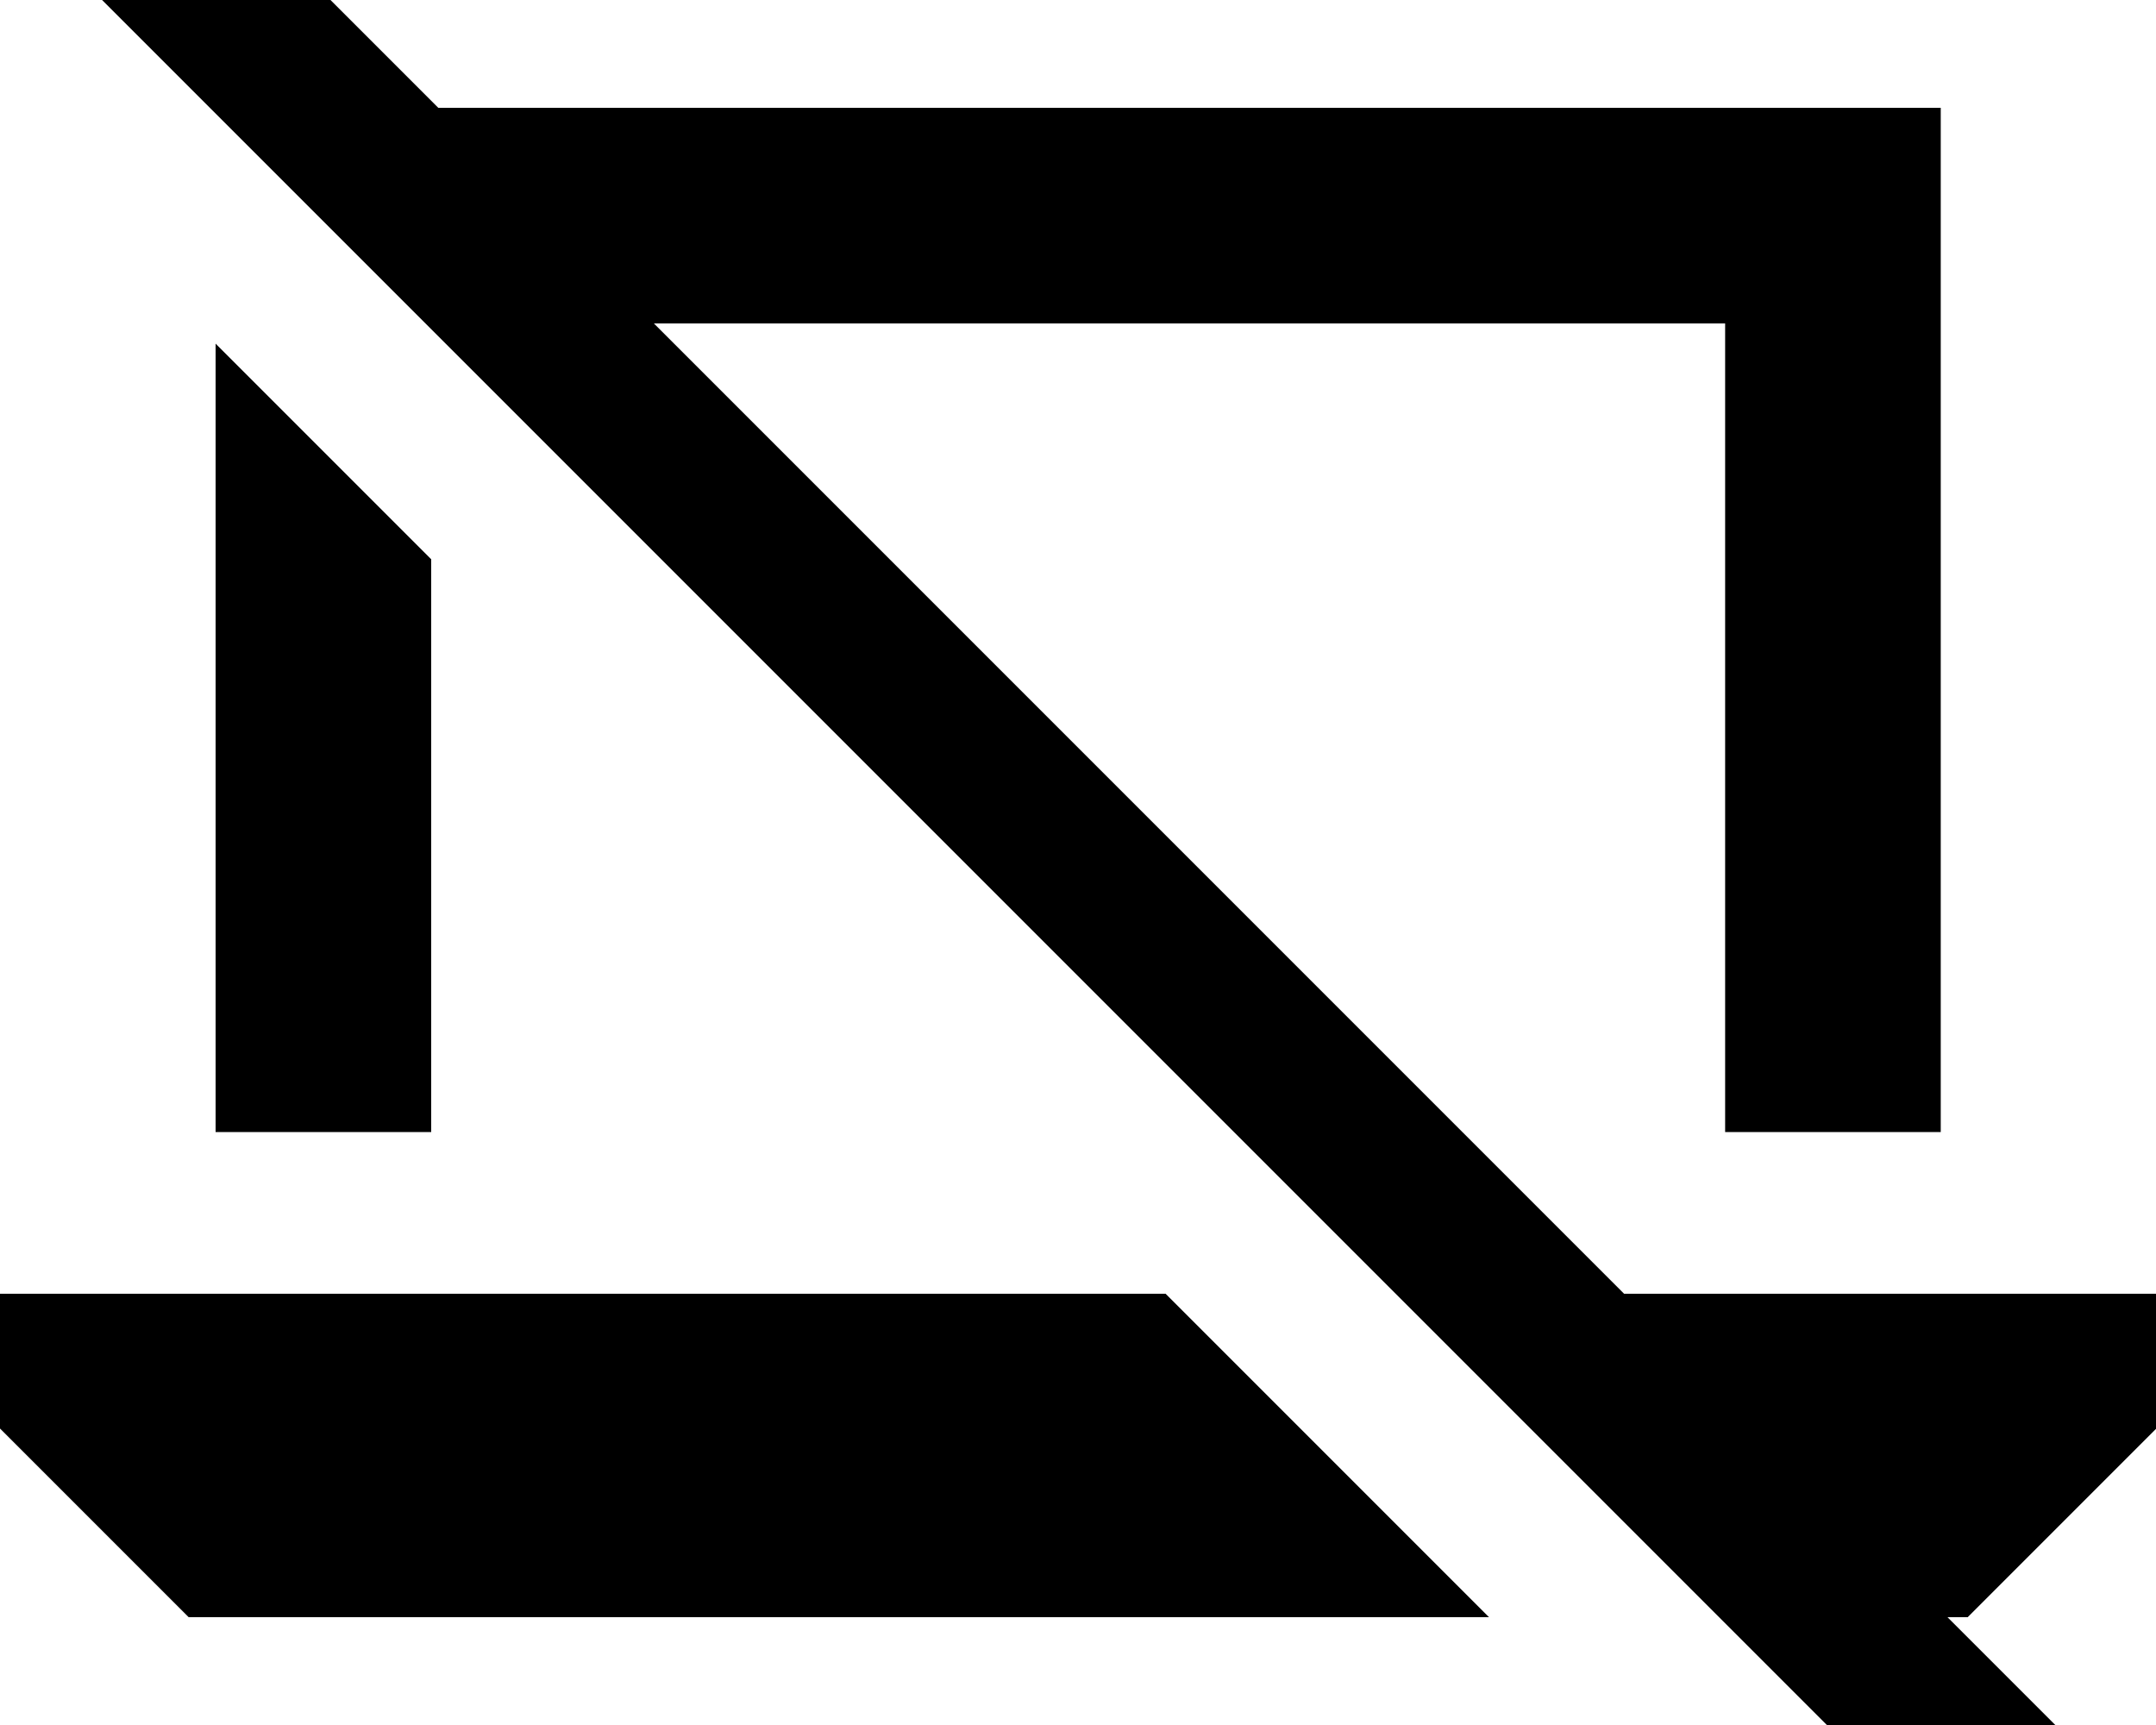 <svg xmlns="http://www.w3.org/2000/svg" viewBox="0 0 640 512"><!--! Font Awesome Pro 7.0.0 by @fontawesome - https://fontawesome.com License - https://fontawesome.com/license (Commercial License) Copyright 2025 Fonticons, Inc. --><path fill="currentColor" d="M81.2-16.9l-17-17-33.9 33.9 17 17 512 512 17 17 33.9-33.9-32.1-32.1 6 0 56-56 0-40-158 0-288-288 318 0 0 240 64 0 0-304-446 0-48.9-48.9zM128 336l0-170-64-64 0 234 64 0zM442 480l-96-96-346 0 0 40 56 56 386 0z"/></svg>